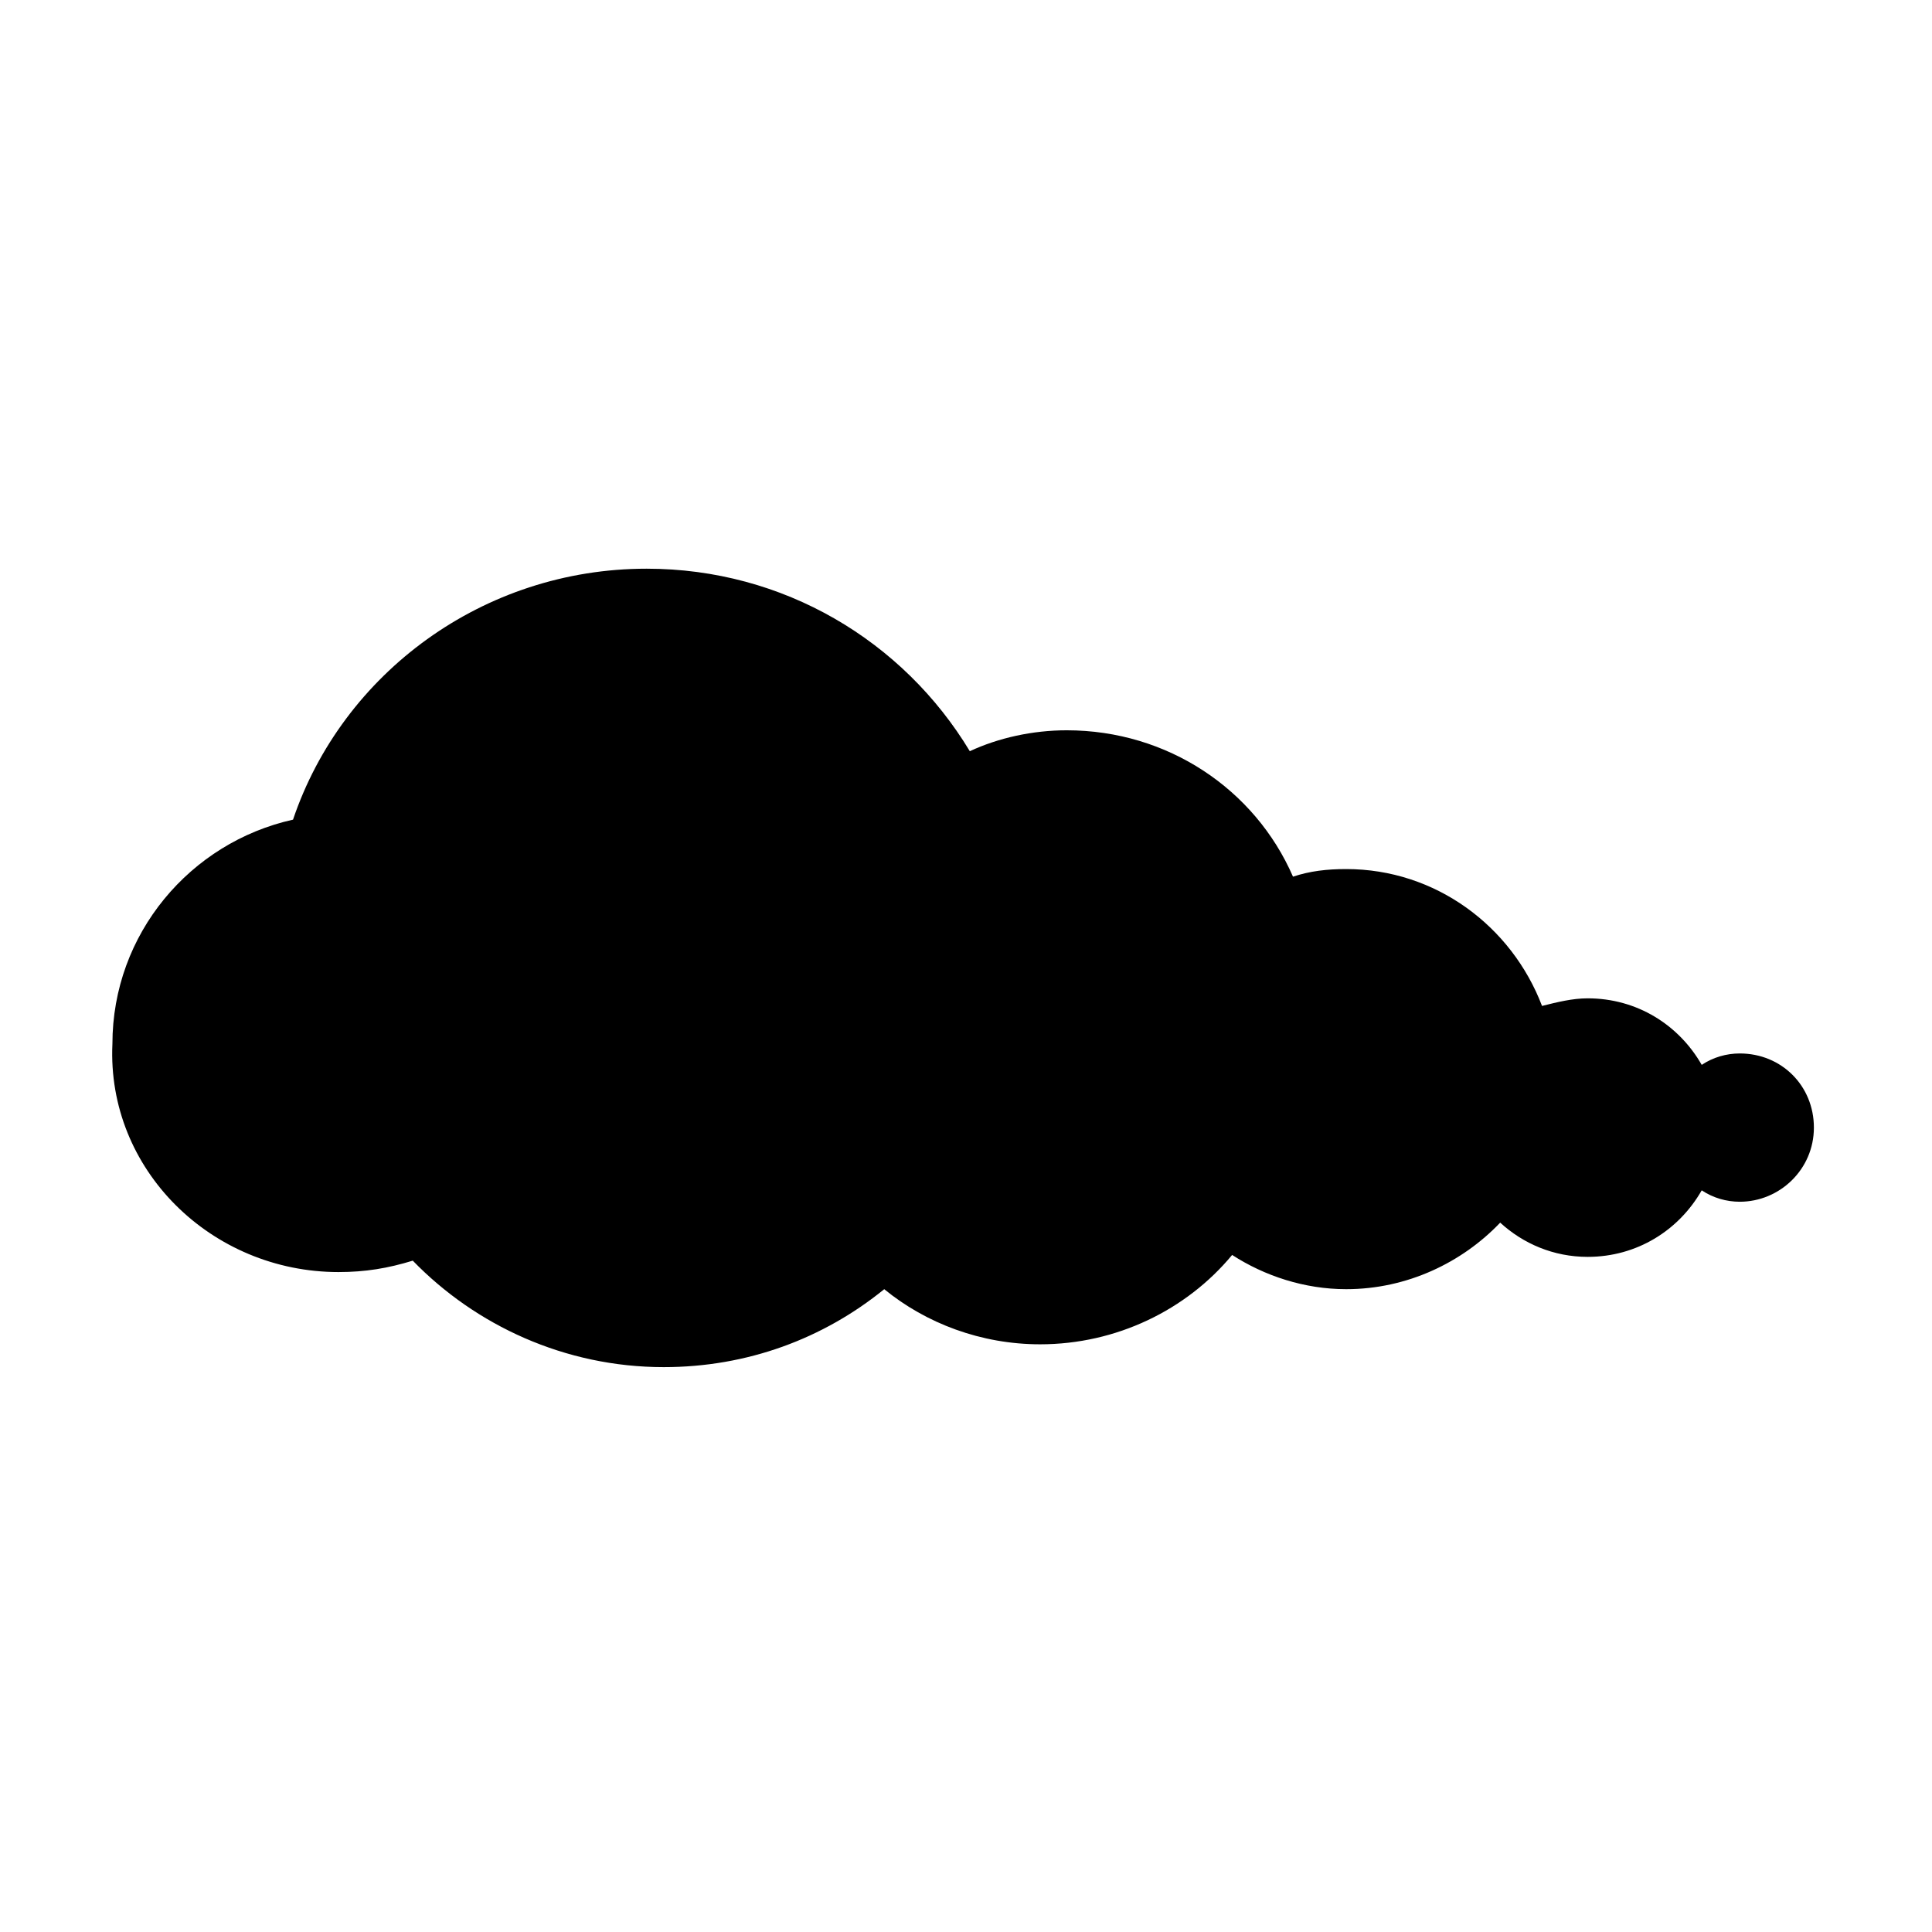 <?xml version="1.0" encoding="UTF-8"?>
<!-- The Best Svg Icon site in the world: iconSvg.co, Visit us! https://iconsvg.co -->
<svg fill="#000000" width="800px" height="800px" version="1.1" viewBox="144 144 512 512" xmlns="http://www.w3.org/2000/svg">
 <path d="m233.74 481.11c7.055 0 13.098-1.008 19.648-3.023 16.625 17.129 40.305 28.215 66.504 28.215 22.168 0 42.32-7.559 58.441-20.656 11.082 9.07 25.695 14.609 41.312 14.609 20.152 0 38.793-9.07 50.883-23.68 8.566 5.543 19.145 9.07 30.23 9.07 16.121 0 30.73-7.055 40.809-17.633 6.047 5.543 14.105 9.07 23.176 9.07 13.098 0 24.184-7.055 30.23-17.633 3.023 2.016 6.551 3.023 10.078 3.023 10.578 0 19.648-8.566 19.648-19.648s-8.566-19.648-19.648-19.648c-3.527 0-7.055 1.008-10.078 3.023-6.047-10.578-17.129-17.633-30.23-17.633-4.031 0-8.062 1.008-12.09 2.016-8.062-21.16-28.215-36.273-51.891-36.273-5.039 0-9.574 0.504-14.105 2.016-10.078-23.176-33.25-38.793-59.953-38.793-9.07 0-18.137 2.016-25.695 5.543-17.633-29.223-49.375-48.367-85.648-48.367-43.328 0-80.609 27.711-93.707 66.504-27.207 6.047-47.863 30.23-47.863 59.449-1.516 33.242 26.191 60.449 59.949 60.449z"/>
</svg>
